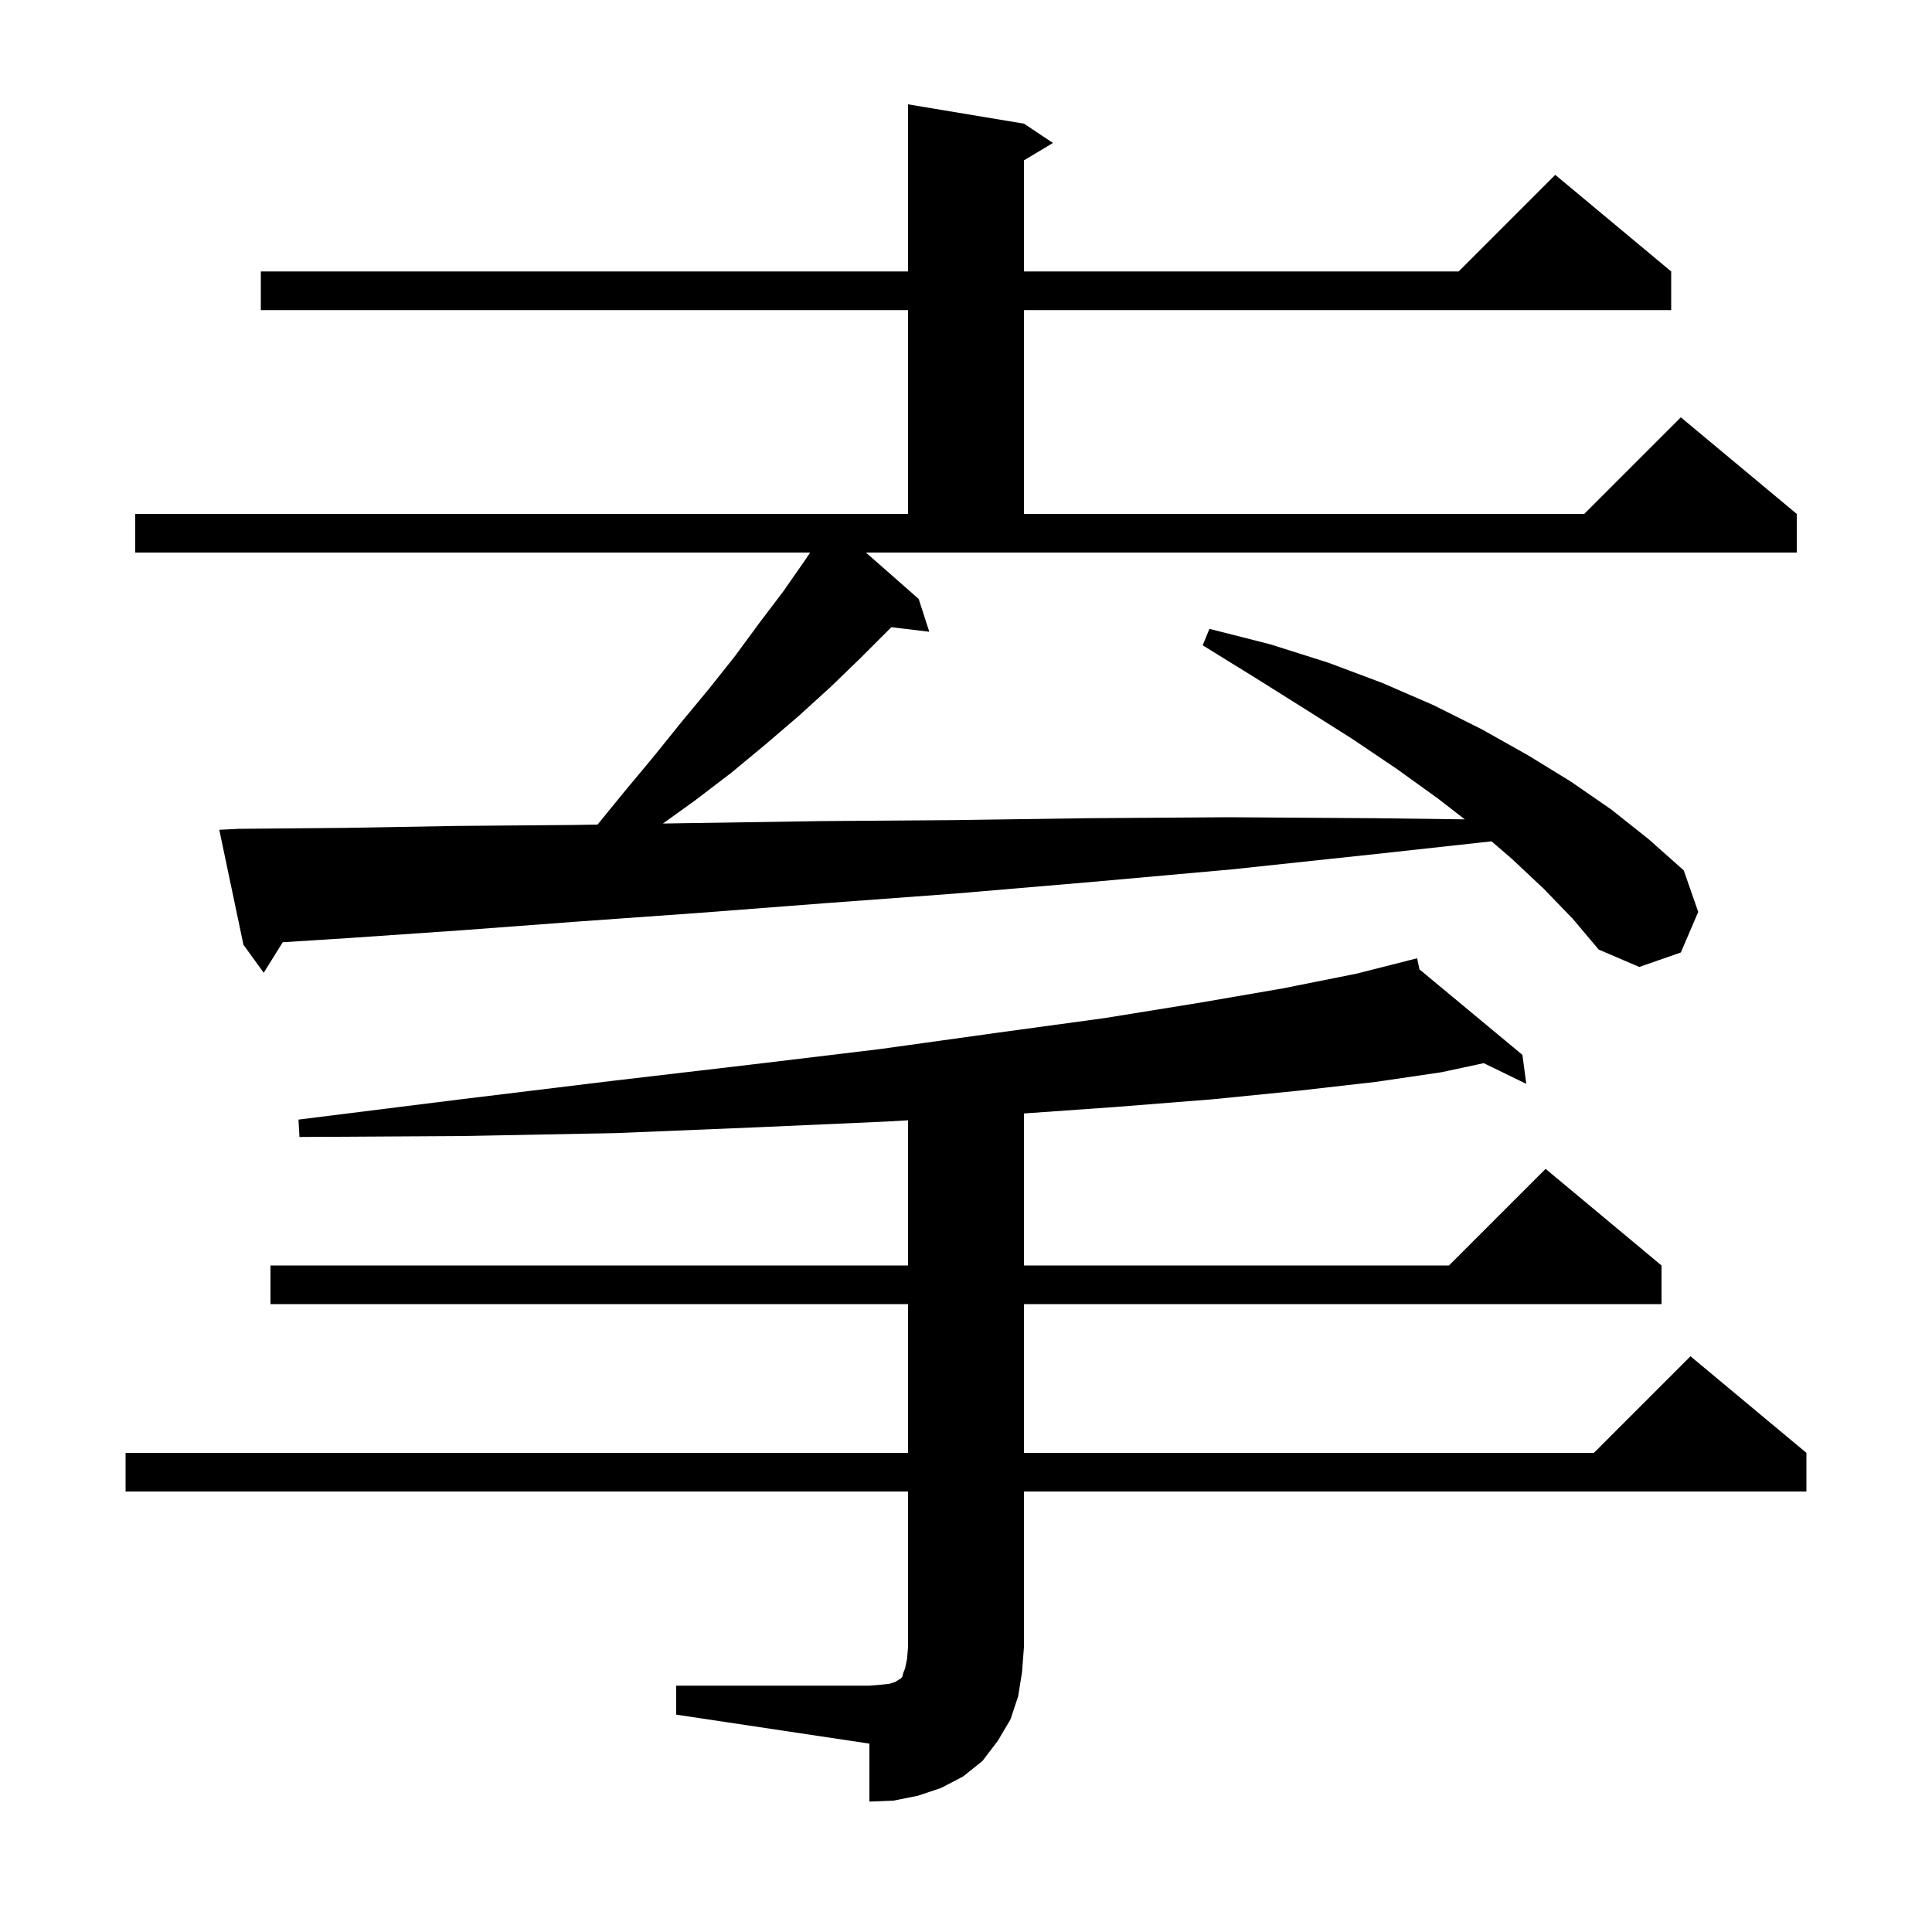 <svg xmlns="http://www.w3.org/2000/svg" xmlns:xlink="http://www.w3.org/1999/xlink" version="1.1" baseProfile="full" viewBox="0 0 200 200" width="200" height="200"><g fill="currentColor"><path d="M 70.0 174.5 L 90.0 174.5 L 91.2 174.4 L 92.1 174.3 L 92.7 174.1 L 93.0 173.9 L 93.2 173.8 L 93.4 173.6 L 93.5 173.2 L 93.7 172.7 L 93.9 171.7 L 94.0 170.5 L 94.0 154.4 L 13.0 154.4 L 13.0 150.4 L 94.0 150.4 L 94.0 135.0 L 28.0 135.0 L 28.0 131.0 L 94.0 131.0 L 94.0 115.975 L 91.8 116.1 L 78.3 116.7 L 63.7 117.3 L 47.9 117.6 L 31.0 117.7 L 30.9 115.9 L 47.7 113.8 L 63.3 111.9 L 77.8 110.2 L 91.1 108.6 L 103.3 106.9 L 114.3 105.4 L 124.2 103.8 L 132.9 102.3 L 140.4 100.8 L 145.808 99.427 L 145.8 99.4 L 145.826 99.422 L 146.7 99.2 L 146.944 100.35 L 157.6 109.2 L 158.0 112.2 L 153.597 110.058 L 149.2 111.0 L 142.4 112.0 L 134.5 112.9 L 125.5 113.8 L 115.4 114.6 L 106.0 115.265 L 106.0 131.0 L 150.0 131.0 L 160.0 121.0 L 172.0 131.0 L 172.0 135.0 L 106.0 135.0 L 106.0 150.4 L 165.0 150.4 L 175.0 140.4 L 187.0 150.4 L 187.0 154.4 L 106.0 154.4 L 106.0 170.5 L 105.8 173.1 L 105.4 175.6 L 104.6 178.0 L 103.3 180.2 L 101.7 182.3 L 99.7 183.9 L 97.4 185.1 L 95.0 185.9 L 92.5 186.4 L 90.0 186.5 L 90.0 180.5 L 70.0 177.5 Z M 95.1 62.0 L 96.2 65.4 L 92.272 64.926 L 92.2 65.0 L 89.1 68.1 L 86.0 71.1 L 82.7 74.1 L 79.2 77.1 L 75.7 80.0 L 71.9 82.9 L 68.623 85.252 L 71.9 85.2 L 85.0 85.0 L 98.6 84.9 L 112.6 84.7 L 127.2 84.6 L 142.3 84.7 L 151.635 84.82 L 148.9 82.7 L 144.6 79.6 L 140.0 76.5 L 135.1 73.4 L 130.0 70.2 L 124.5 66.8 L 125.2 65.1 L 131.5 66.7 L 137.5 68.6 L 143.1 70.7 L 148.4 73.0 L 153.4 75.5 L 158.2 78.2 L 162.6 80.9 L 166.8 83.8 L 170.7 86.9 L 174.3 90.1 L 175.8 94.4 L 174.0 98.6 L 169.7 100.1 L 165.5 98.3 L 162.8 95.1 L 159.8 92.0 L 156.5 88.9 L 154.403 87.094 L 142.5 88.4 L 127.5 90.0 L 113.0 91.3 L 98.9 92.5 L 85.4 93.5 L 72.4 94.5 L 59.8 95.4 L 47.8 96.3 L 36.2 97.1 L 29.268 97.541 L 27.3 100.7 L 25.2 97.8 L 22.7 85.9 L 24.7 85.8 L 35.8 85.7 L 47.3 85.5 L 59.4 85.4 L 61.858 85.361 L 64.6 82.0 L 67.6 78.4 L 70.5 74.8 L 73.4 71.3 L 76.1 67.9 L 78.6 64.5 L 81.1 61.2 L 83.4 57.9 L 83.867 57.2 L 14.0 57.2 L 14.0 53.2 L 94.0 53.2 L 94.0 32.1 L 27.0 32.1 L 27.0 28.1 L 94.0 28.1 L 94.0 10.8 L 106.0 12.8 L 109.0 14.8 L 106.0 16.6 L 106.0 28.1 L 151.0 28.1 L 161.0 18.1 L 173.0 28.1 L 173.0 32.1 L 106.0 32.1 L 106.0 53.2 L 164.0 53.2 L 174.0 43.2 L 186.0 53.2 L 186.0 57.2 L 89.64 57.2 Z "/></g></svg>